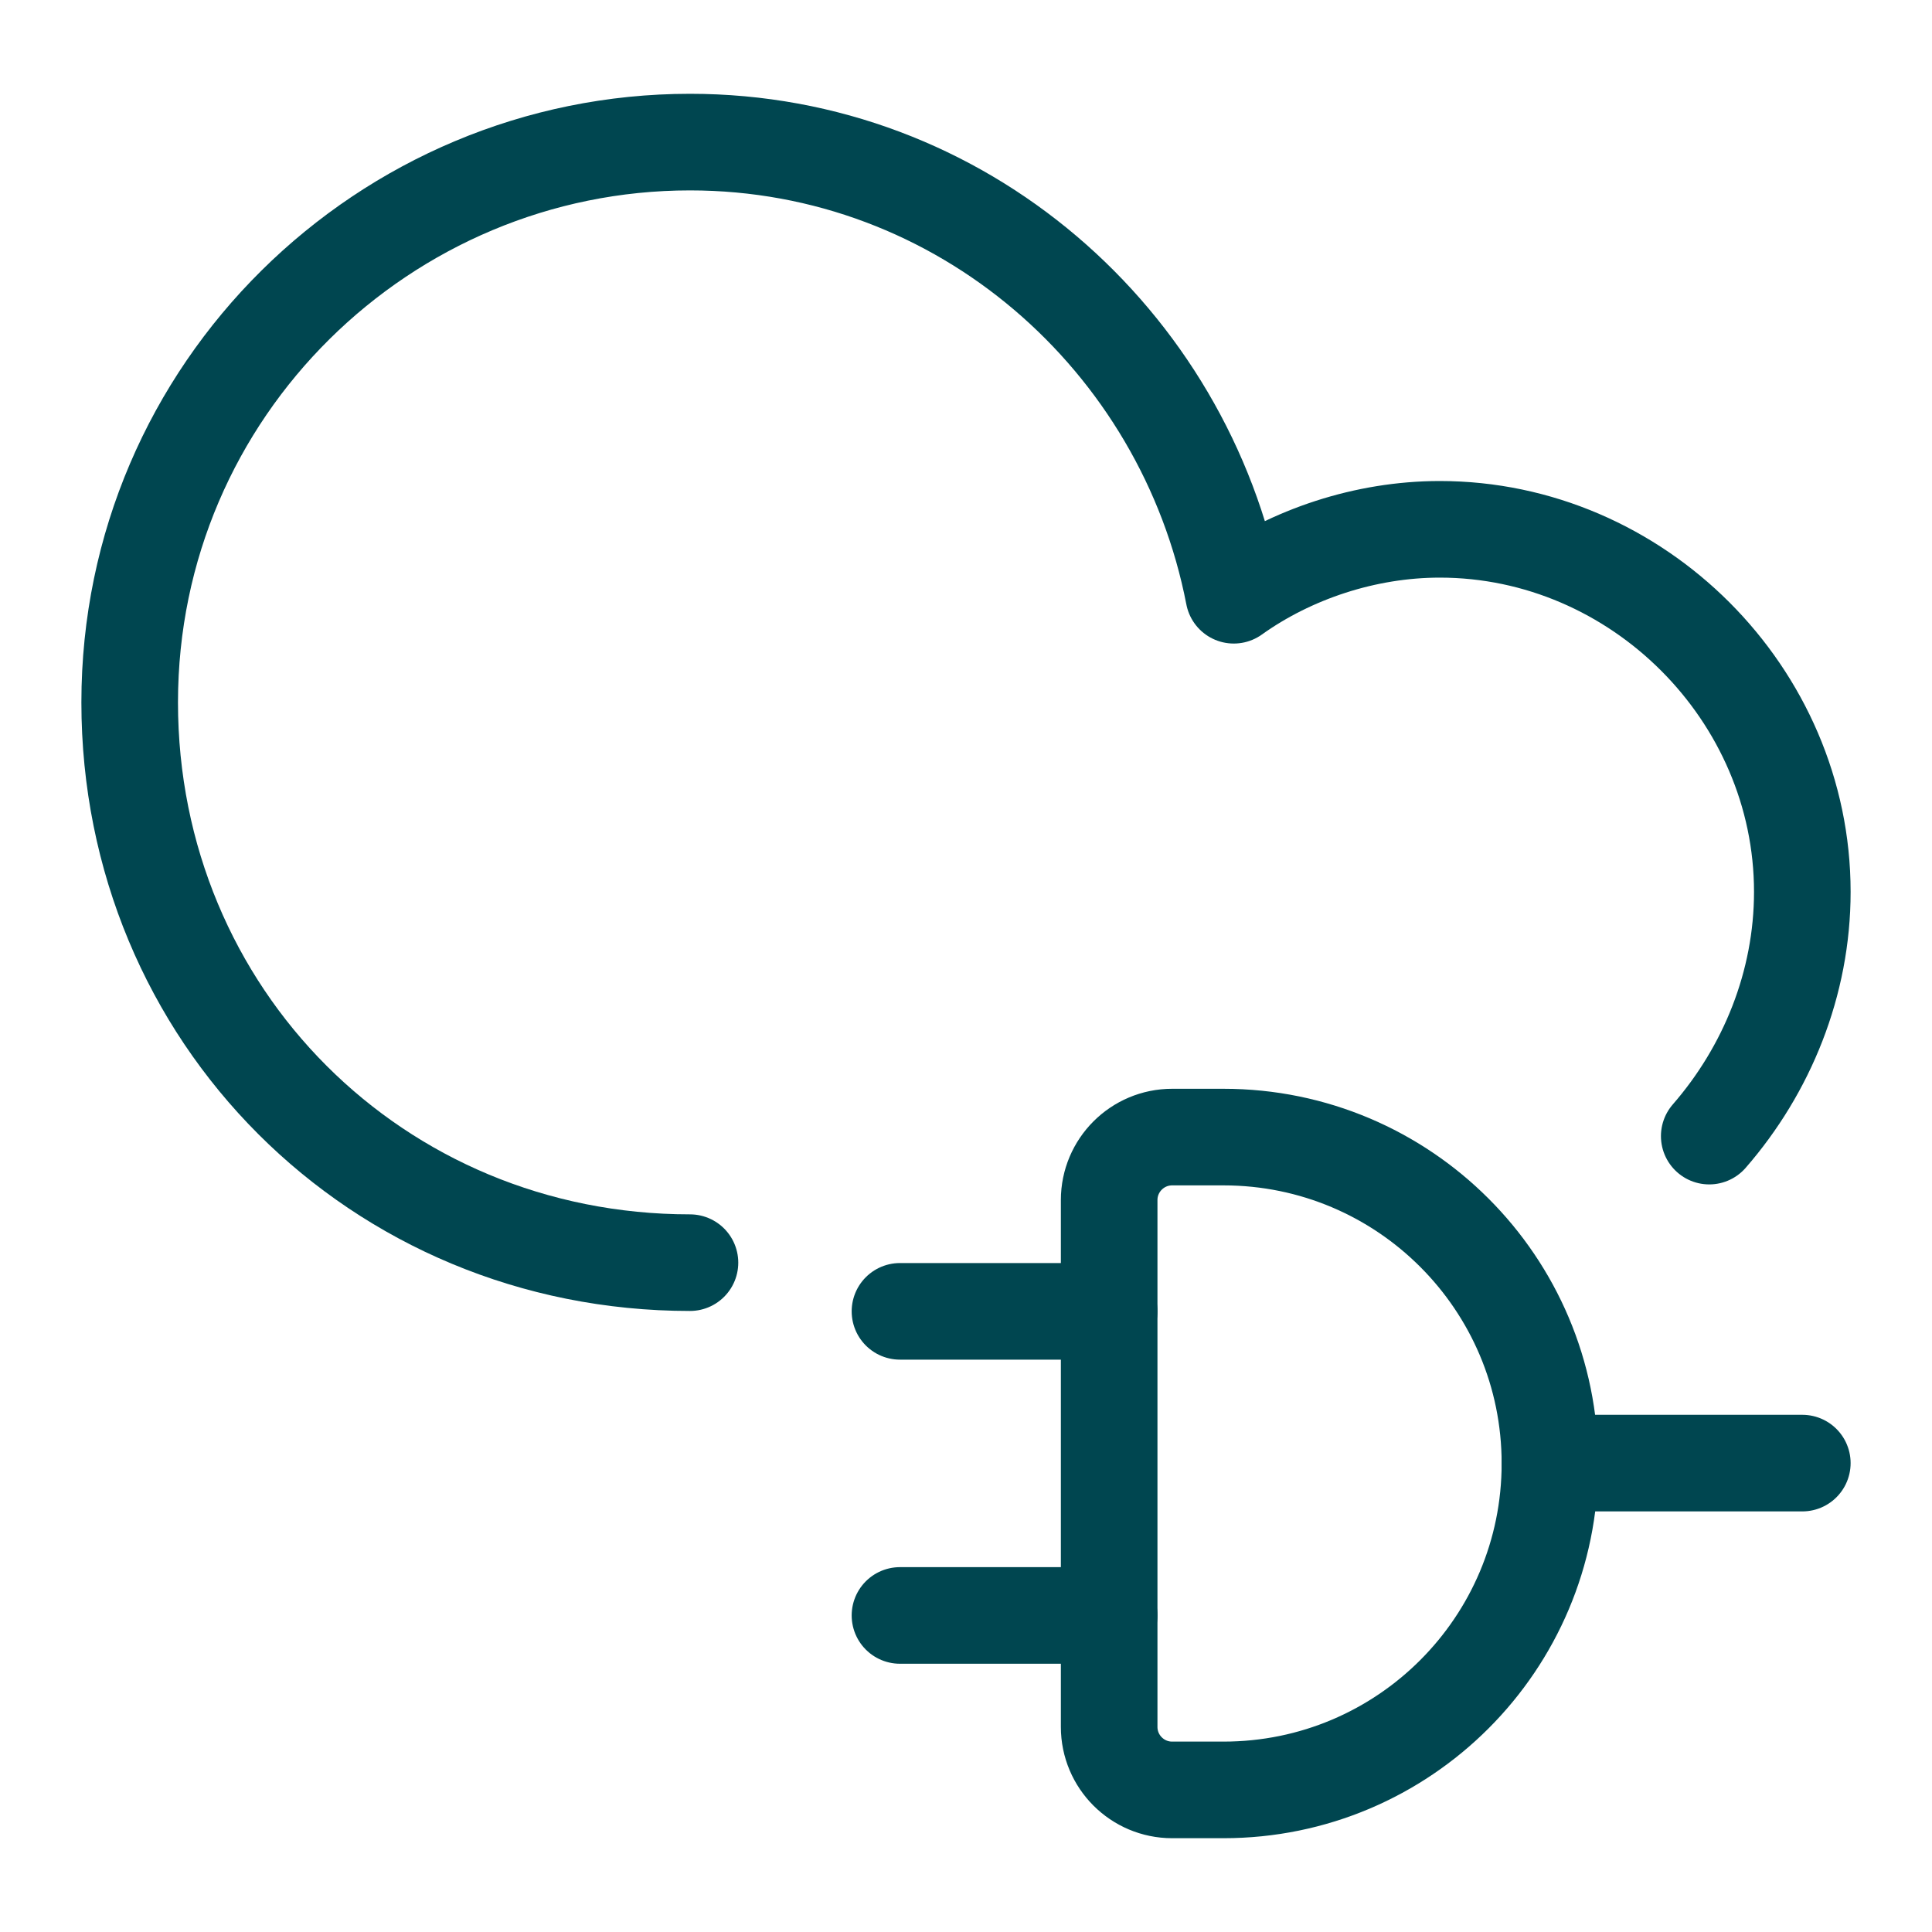 <svg xmlns="http://www.w3.org/2000/svg" fill="none" viewBox="-1 -1 40 40" id="Api-Related-Authentication-Plug--Streamline-Ultimate.svg" height="40" width="40"><desc>Api Related Authentication Plug Streamline Icon: https://streamlinehq.com</desc><path stroke="#004650" stroke-linecap="round" stroke-linejoin="round" stroke-miterlimit="10" d="M13.285 25.142c-6.482 0 -11.6 -5.117 -11.6 -11.6 0 -6.482 5.288 -11.6 11.6 -11.6 5.629 0 10.235 4.094 11.259 9.382 1.194 -0.853 2.729 -1.365 4.265 -1.365 4.094 0 7.506 3.412 7.506 7.506 0 1.897 -0.733 3.685 -1.927 5.057" stroke-width="2"></path><path stroke="#004650" stroke-linejoin="round" d="M31.09 29.3c0 3.732 -3.025 6.758 -6.758 6.758l-1.064 0c-0.72 0 -1.304 -0.584 -1.304 -1.304l0 -10.908c0 -0.72 0.584 -1.304 1.304 -1.304l1.064 0c3.732 0 6.758 3.025 6.758 6.758Z" stroke-width="2"></path><path stroke="#004650" stroke-linecap="round" d="m17.633 26.15 4.331 0" stroke-width="2"></path><path stroke="#004650" stroke-linecap="round" d="M31.09 29.292h5.225" stroke-width="2"></path><path stroke="#004650" stroke-linecap="round" d="m17.633 32.446 4.331 0" stroke-width="2"></path></svg>